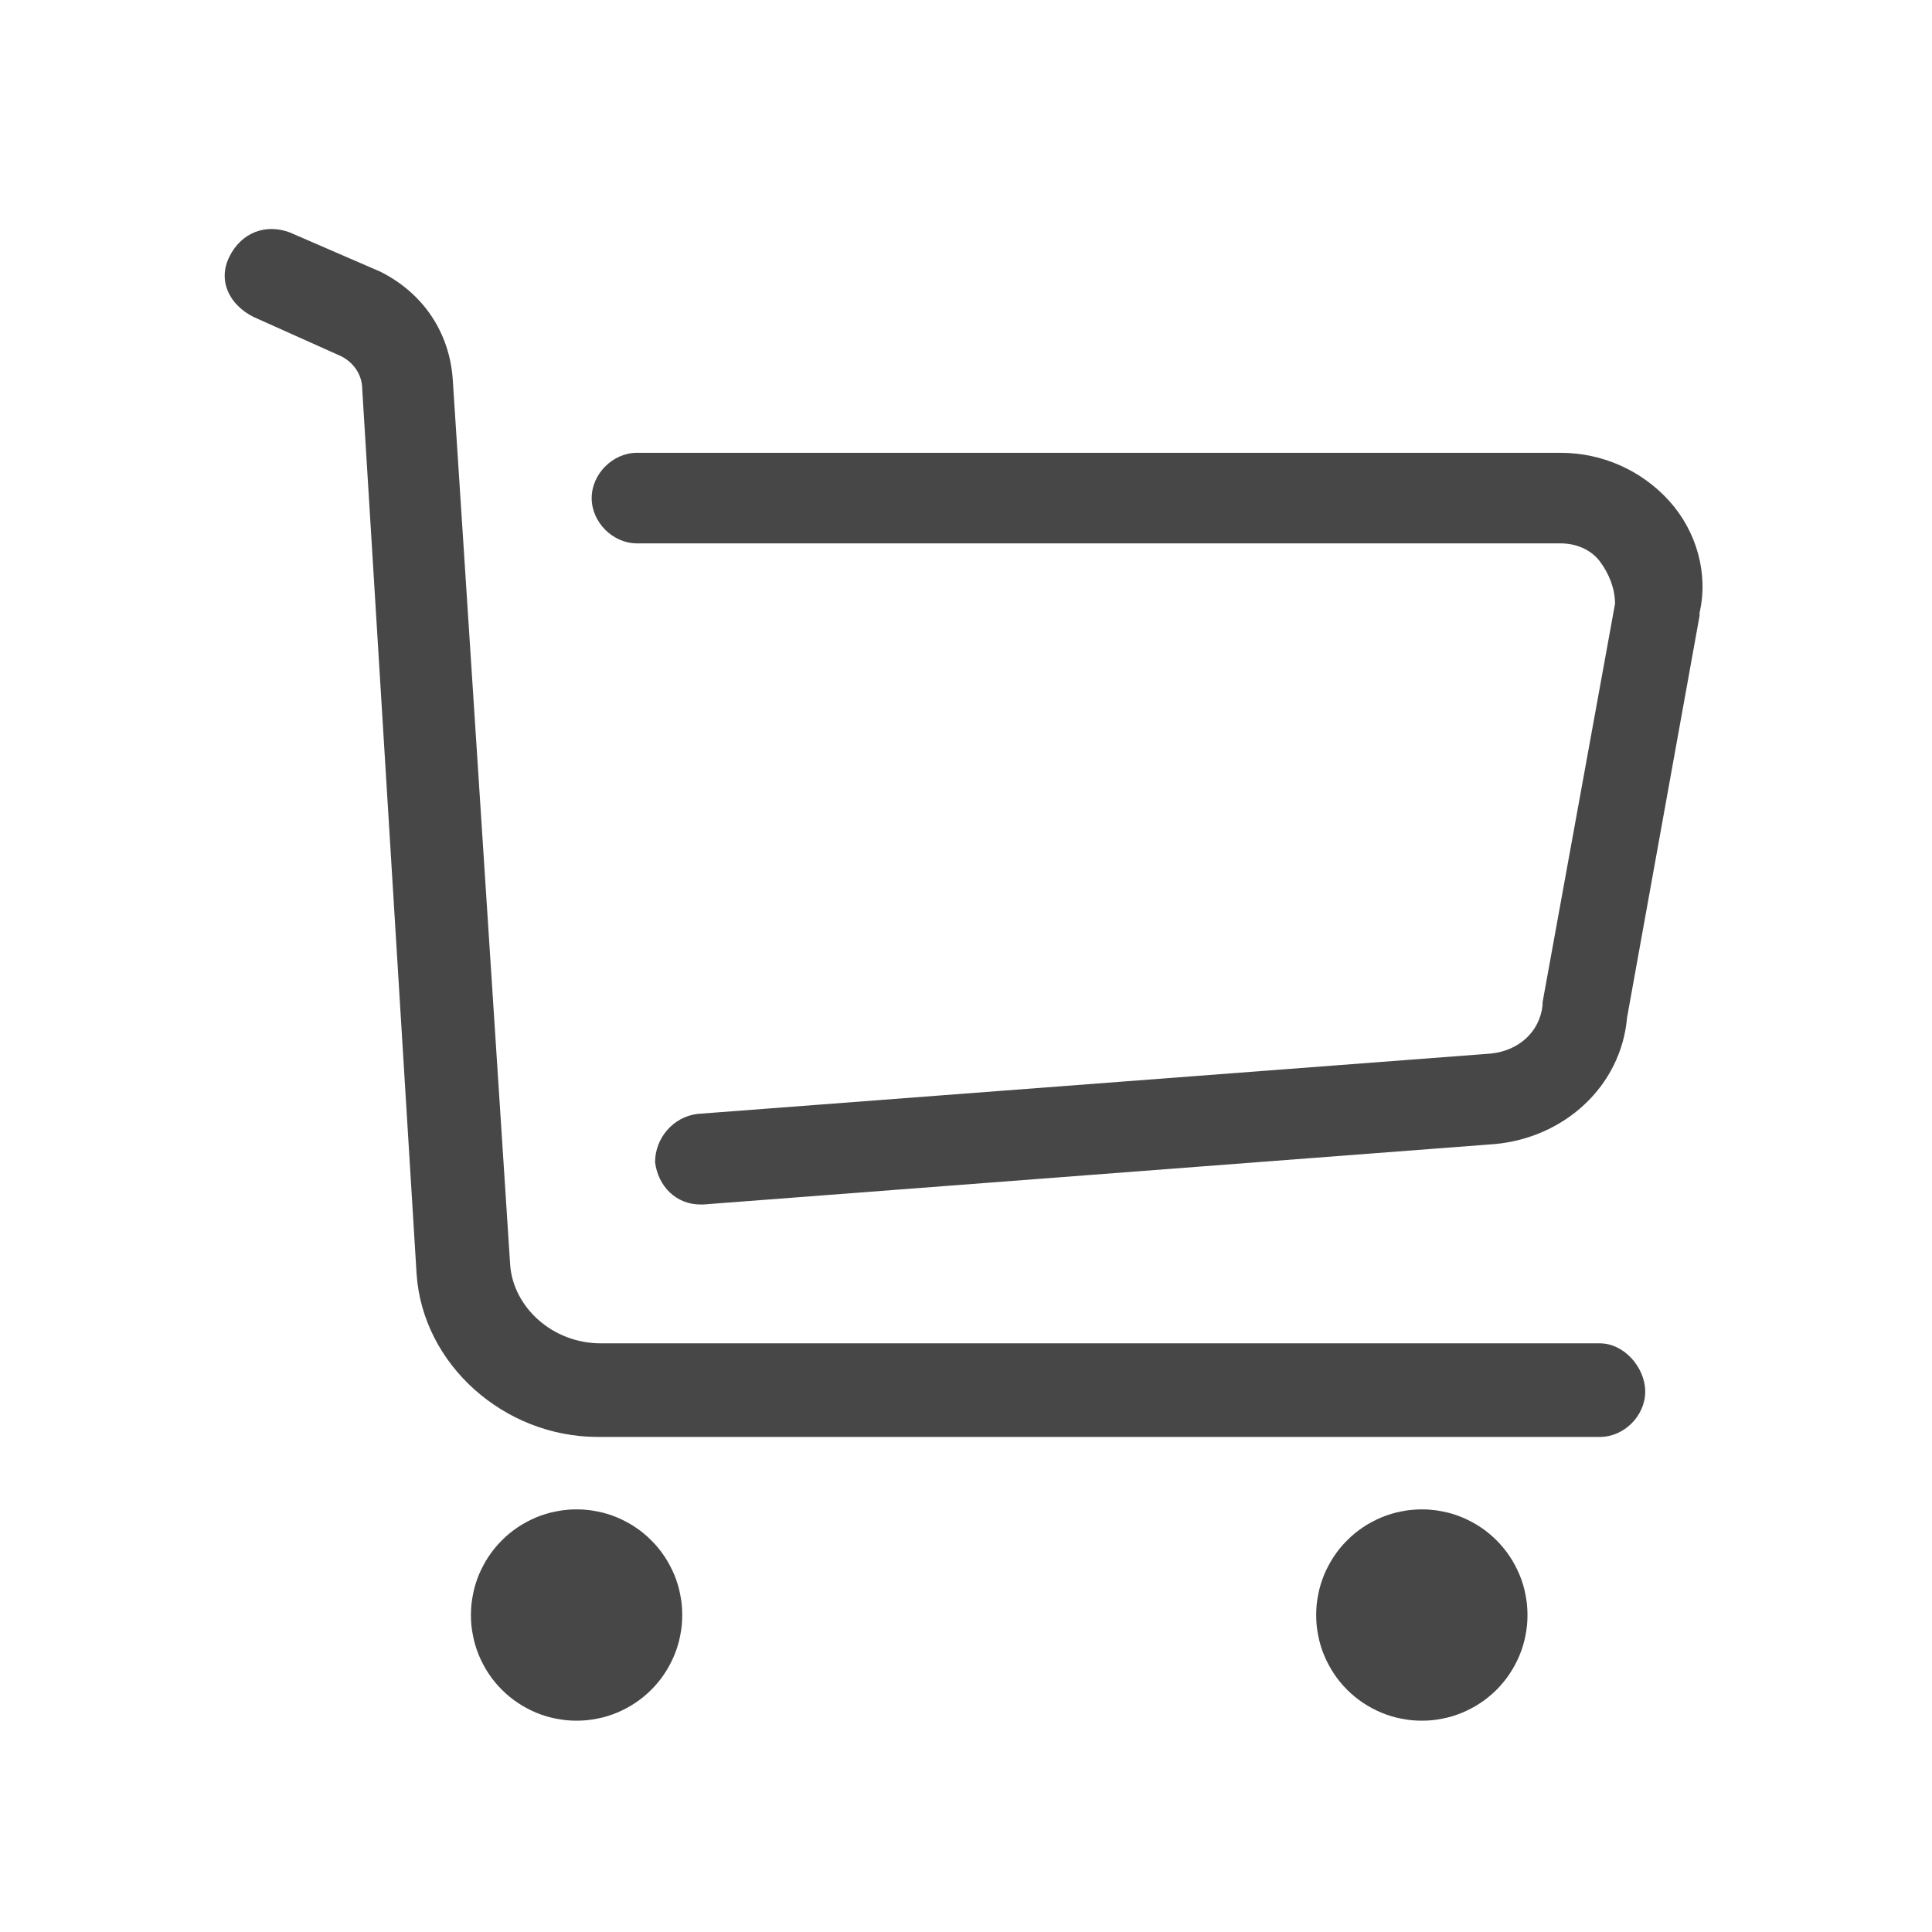 <svg xmlns="http://www.w3.org/2000/svg" xmlns:xlink="http://www.w3.org/1999/xlink" width="32" height="32" viewBox="0 0 32 32" fill="none"><g opacity="1"  transform="translate(0 0)"><mask id="bg-mask-0" fill="white"><use transform="translate(0 0)" xlink:href="#path_0"></use></mask><g mask="url(#bg-mask-0)" ><g opacity="1"  transform="translate(0 0)"><mask id="bg-mask-1" fill="white"><use transform="translate(0 0)" xlink:href="#path_1"></use></mask><g mask="url(#bg-mask-1)" ><path id="路径 1" fill-rule="evenodd" style="fill:#474747" opacity="1" d="M26.5 22.25L9.95 22.25C9.15 22.25 8.5 21.65 8.45 20.95L7.5 6.3C7.45 5.5 7 4.85 6.3 4.5L4.8 3.85C4.4 3.7 4 3.85 3.8 4.25C3.6 4.65 3.8 5.05 4.2 5.25L5.65 5.9C5.85 6 6 6.2 6 6.45L6.9 21.1C7 22.6 8.35 23.8 9.9 23.8L26.5 23.8C26.9 23.8 27.25 23.45 27.25 23.05C27.25 22.65 26.9 22.25 26.5 22.25ZM27.65 8.3C27.2 7.8 26.55 7.5 25.85 7.5L10.55 7.5C10.15 7.5 9.8 7.85 9.8 8.25C9.8 8.65 10.15 9 10.55 9L25.85 9C26.1 9 26.35 9.1 26.5 9.3C26.65 9.5 26.75 9.75 26.75 10L25.55 16.6L25.55 16.65C25.5 17.1 25.15 17.4 24.7 17.45L11.55 18.45C11.15 18.5 10.85 18.85 10.85 19.25C10.9 19.65 11.2 19.95 11.6 19.95L11.65 19.95L24.75 18.95C25.9 18.85 26.85 18 26.95 16.85L28.15 10.2L28.15 10.15C28.3 9.5 28.1 8.8 27.65 8.3ZM7.8 26.75C7.8 26.779 7.801 26.807 7.802 26.836C7.804 26.864 7.806 26.893 7.808 26.922C7.811 26.95 7.815 26.979 7.819 27.007C7.823 27.035 7.828 27.063 7.834 27.091C7.839 27.119 7.846 27.147 7.852 27.175C7.859 27.203 7.867 27.231 7.875 27.258C7.884 27.285 7.893 27.313 7.902 27.34C7.912 27.366 7.922 27.393 7.933 27.42C7.944 27.446 7.956 27.472 7.968 27.498C7.98 27.524 7.993 27.55 8.007 27.575C8.02 27.6 8.034 27.625 8.049 27.65C8.064 27.674 8.079 27.698 8.095 27.722C8.111 27.746 8.127 27.77 8.144 27.793C8.161 27.816 8.179 27.838 8.197 27.86C8.215 27.882 8.234 27.904 8.253 27.925C8.273 27.947 8.292 27.967 8.313 27.988C8.333 28.008 8.354 28.027 8.375 28.047C8.396 28.066 8.418 28.085 8.44 28.103C8.462 28.121 8.485 28.139 8.508 28.156C8.531 28.173 8.554 28.189 8.578 28.205C8.602 28.221 8.626 28.236 8.65 28.251C8.675 28.266 8.7 28.28 8.725 28.293C8.75 28.307 8.776 28.32 8.802 28.332C8.828 28.344 8.854 28.356 8.88 28.367C8.907 28.378 8.933 28.388 8.96 28.398C8.987 28.407 9.015 28.416 9.042 28.425C9.069 28.433 9.097 28.441 9.125 28.448C9.153 28.454 9.181 28.461 9.209 28.466C9.237 28.472 9.265 28.477 9.293 28.481C9.322 28.485 9.35 28.489 9.379 28.492C9.407 28.494 9.436 28.497 9.464 28.498C9.493 28.499 9.521 28.5 9.55 28.5C9.579 28.5 9.607 28.499 9.636 28.498C9.665 28.497 9.693 28.494 9.722 28.492C9.75 28.489 9.778 28.485 9.807 28.481C9.835 28.477 9.863 28.472 9.891 28.466C9.919 28.461 9.947 28.454 9.975 28.448C10.003 28.441 10.031 28.433 10.058 28.425C10.085 28.416 10.113 28.407 10.14 28.398C10.166 28.388 10.193 28.378 10.22 28.367C10.246 28.356 10.272 28.344 10.298 28.332C10.324 28.32 10.35 28.307 10.375 28.293C10.4 28.28 10.425 28.266 10.45 28.251C10.474 28.236 10.498 28.221 10.522 28.205C10.546 28.189 10.569 28.173 10.592 28.156C10.616 28.139 10.638 28.121 10.66 28.103C10.682 28.085 10.704 28.066 10.725 28.047C10.746 28.027 10.767 28.008 10.787 27.988C10.808 27.967 10.827 27.947 10.847 27.925C10.866 27.904 10.885 27.882 10.903 27.86C10.921 27.838 10.939 27.816 10.956 27.793C10.973 27.77 10.989 27.746 11.005 27.722C11.021 27.698 11.036 27.674 11.051 27.65C11.066 27.625 11.08 27.6 11.093 27.575C11.107 27.55 11.12 27.524 11.132 27.498C11.144 27.472 11.156 27.446 11.167 27.42C11.178 27.393 11.188 27.366 11.198 27.34C11.207 27.313 11.216 27.285 11.225 27.258C11.233 27.231 11.241 27.203 11.248 27.175C11.255 27.147 11.261 27.119 11.266 27.091C11.272 27.063 11.277 27.035 11.281 27.007C11.285 26.979 11.289 26.95 11.292 26.922C11.294 26.893 11.296 26.864 11.298 26.836C11.299 26.807 11.3 26.779 11.3 26.75C11.3 26.721 11.299 26.693 11.298 26.664C11.296 26.636 11.294 26.607 11.292 26.578C11.289 26.55 11.285 26.522 11.281 26.493C11.277 26.465 11.272 26.437 11.266 26.409C11.261 26.381 11.255 26.353 11.248 26.325C11.241 26.297 11.233 26.269 11.225 26.242C11.216 26.215 11.207 26.187 11.198 26.16C11.188 26.134 11.178 26.107 11.167 26.08C11.156 26.054 11.144 26.028 11.132 26.002C11.12 25.976 11.107 25.95 11.093 25.925C11.08 25.9 11.066 25.875 11.051 25.85C11.036 25.826 11.021 25.802 11.005 25.778C10.989 25.754 10.973 25.731 10.956 25.708C10.939 25.685 10.921 25.662 10.903 25.64C10.885 25.618 10.866 25.596 10.847 25.575C10.827 25.554 10.808 25.533 10.787 25.513C10.767 25.492 10.746 25.473 10.725 25.453C10.704 25.434 10.682 25.415 10.66 25.397C10.638 25.379 10.616 25.361 10.592 25.344C10.569 25.327 10.546 25.311 10.522 25.295C10.498 25.279 10.474 25.264 10.45 25.249C10.425 25.234 10.4 25.22 10.375 25.207C10.35 25.193 10.324 25.18 10.298 25.168C10.272 25.156 10.246 25.144 10.22 25.133C10.193 25.122 10.166 25.112 10.14 25.102C10.113 25.093 10.085 25.084 10.058 25.075C10.031 25.067 10.003 25.059 9.975 25.052C9.947 25.046 9.919 25.039 9.891 25.034C9.863 25.028 9.835 25.023 9.807 25.019C9.778 25.015 9.75 25.011 9.722 25.009C9.693 25.006 9.665 25.003 9.636 25.002C9.607 25.001 9.579 25 9.55 25C9.521 25 9.493 25.001 9.464 25.002C9.436 25.003 9.407 25.006 9.379 25.009C9.35 25.011 9.322 25.015 9.293 25.019C9.265 25.023 9.237 25.028 9.209 25.034C9.181 25.039 9.153 25.046 9.125 25.052C9.097 25.059 9.069 25.067 9.042 25.075C9.015 25.084 8.987 25.093 8.96 25.102C8.933 25.112 8.907 25.122 8.88 25.133C8.854 25.144 8.828 25.156 8.802 25.168C8.776 25.18 8.75 25.193 8.725 25.207C8.7 25.22 8.675 25.234 8.65 25.249C8.626 25.264 8.602 25.279 8.578 25.295C8.554 25.311 8.531 25.327 8.508 25.344C8.485 25.361 8.462 25.379 8.44 25.397C8.418 25.415 8.396 25.434 8.375 25.453C8.354 25.473 8.333 25.492 8.313 25.513C8.292 25.533 8.273 25.554 8.253 25.575C8.234 25.596 8.215 25.618 8.197 25.64C8.179 25.662 8.161 25.685 8.144 25.708C8.127 25.731 8.111 25.754 8.095 25.778C8.079 25.802 8.064 25.826 8.049 25.85C8.034 25.875 8.02 25.9 8.007 25.925C7.993 25.95 7.98 25.976 7.968 26.002C7.956 26.028 7.944 26.054 7.933 26.08C7.922 26.107 7.912 26.134 7.902 26.16C7.893 26.187 7.884 26.215 7.875 26.242C7.867 26.269 7.859 26.297 7.852 26.325C7.846 26.353 7.839 26.381 7.834 26.409C7.828 26.437 7.823 26.465 7.819 26.493C7.815 26.522 7.811 26.55 7.808 26.578C7.806 26.607 7.804 26.636 7.802 26.664C7.801 26.693 7.8 26.721 7.8 26.75ZM21.8 26.75C21.8 26.779 21.801 26.807 21.802 26.836C21.803 26.864 21.806 26.893 21.808 26.922C21.811 26.95 21.815 26.979 21.819 27.007C21.823 27.035 21.828 27.063 21.834 27.091C21.839 27.119 21.846 27.147 21.852 27.175C21.859 27.203 21.867 27.231 21.875 27.258C21.884 27.285 21.893 27.313 21.902 27.34C21.912 27.366 21.922 27.393 21.933 27.42C21.944 27.446 21.956 27.472 21.968 27.498C21.98 27.524 21.993 27.55 22.007 27.575C22.02 27.6 22.034 27.625 22.049 27.65C22.064 27.674 22.079 27.698 22.095 27.722C22.111 27.746 22.127 27.77 22.144 27.793C22.162 27.816 22.179 27.838 22.197 27.86C22.215 27.882 22.234 27.904 22.253 27.925C22.273 27.947 22.292 27.967 22.313 27.988C22.333 28.008 22.354 28.027 22.375 28.047C22.396 28.066 22.418 28.085 22.44 28.103C22.462 28.121 22.485 28.139 22.508 28.156C22.531 28.173 22.554 28.189 22.578 28.205C22.602 28.221 22.626 28.236 22.65 28.251C22.675 28.266 22.7 28.28 22.725 28.293C22.75 28.307 22.776 28.32 22.802 28.332C22.828 28.344 22.854 28.356 22.88 28.367C22.907 28.378 22.933 28.388 22.96 28.398C22.987 28.407 23.015 28.416 23.042 28.425C23.069 28.433 23.097 28.441 23.125 28.448C23.153 28.454 23.18 28.461 23.209 28.466C23.237 28.472 23.265 28.477 23.293 28.481C23.322 28.485 23.35 28.489 23.378 28.492C23.407 28.494 23.436 28.497 23.464 28.498C23.493 28.499 23.521 28.5 23.55 28.5C23.579 28.5 23.607 28.499 23.636 28.498C23.665 28.497 23.693 28.494 23.722 28.492C23.75 28.489 23.779 28.485 23.807 28.481C23.835 28.477 23.863 28.472 23.891 28.466C23.919 28.461 23.947 28.454 23.975 28.448C24.003 28.441 24.031 28.433 24.058 28.425C24.085 28.416 24.113 28.407 24.14 28.398C24.166 28.388 24.193 28.378 24.22 28.367C24.246 28.356 24.272 28.344 24.298 28.332C24.324 28.32 24.35 28.307 24.375 28.293C24.4 28.28 24.425 28.266 24.45 28.251C24.474 28.236 24.498 28.221 24.522 28.205C24.546 28.189 24.57 28.173 24.593 28.156C24.616 28.139 24.638 28.121 24.66 28.103C24.682 28.085 24.704 28.066 24.725 28.047C24.747 28.027 24.767 28.008 24.788 27.988C24.808 27.967 24.827 27.947 24.847 27.925C24.866 27.904 24.885 27.882 24.903 27.86C24.921 27.838 24.939 27.816 24.956 27.793C24.973 27.77 24.989 27.746 25.005 27.722C25.021 27.698 25.036 27.674 25.051 27.65C25.066 27.625 25.08 27.6 25.093 27.575C25.107 27.55 25.12 27.524 25.132 27.498C25.144 27.472 25.156 27.446 25.167 27.42C25.178 27.393 25.188 27.366 25.198 27.34C25.207 27.313 25.216 27.285 25.225 27.258C25.233 27.231 25.241 27.203 25.248 27.175C25.255 27.147 25.261 27.119 25.266 27.091C25.272 27.063 25.277 27.035 25.281 27.007C25.285 26.979 25.289 26.95 25.292 26.922C25.294 26.893 25.297 26.864 25.298 26.836C25.299 26.807 25.3 26.779 25.3 26.75C25.3 26.721 25.299 26.693 25.298 26.664C25.297 26.636 25.294 26.607 25.292 26.578C25.289 26.55 25.285 26.522 25.281 26.493C25.277 26.465 25.272 26.437 25.266 26.409C25.261 26.381 25.255 26.353 25.248 26.325C25.241 26.297 25.233 26.269 25.225 26.242C25.216 26.215 25.207 26.187 25.198 26.16C25.188 26.134 25.178 26.107 25.167 26.08C25.156 26.054 25.144 26.028 25.132 26.002C25.12 25.976 25.107 25.95 25.093 25.925C25.08 25.9 25.066 25.875 25.051 25.85C25.036 25.826 25.021 25.802 25.005 25.778C24.989 25.754 24.973 25.731 24.956 25.708C24.939 25.685 24.921 25.662 24.903 25.64C24.885 25.618 24.866 25.596 24.847 25.575C24.827 25.554 24.808 25.533 24.788 25.513C24.767 25.492 24.747 25.473 24.725 25.453C24.704 25.434 24.682 25.415 24.66 25.397C24.638 25.379 24.616 25.361 24.593 25.344C24.57 25.327 24.546 25.311 24.522 25.295C24.498 25.279 24.474 25.264 24.45 25.249C24.425 25.234 24.4 25.22 24.375 25.207C24.35 25.193 24.324 25.18 24.298 25.168C24.272 25.156 24.246 25.144 24.22 25.133C24.193 25.122 24.166 25.112 24.14 25.102C24.113 25.093 24.085 25.084 24.058 25.075C24.031 25.067 24.003 25.059 23.975 25.052C23.947 25.046 23.919 25.039 23.891 25.034C23.863 25.028 23.835 25.023 23.807 25.019C23.779 25.015 23.75 25.011 23.722 25.009C23.693 25.006 23.665 25.003 23.636 25.002C23.607 25.001 23.579 25 23.55 25C23.521 25 23.493 25.001 23.464 25.002C23.436 25.003 23.407 25.006 23.378 25.009C23.35 25.011 23.322 25.015 23.293 25.019C23.265 25.023 23.237 25.028 23.209 25.034C23.18 25.039 23.153 25.046 23.125 25.052C23.097 25.059 23.069 25.067 23.042 25.075C23.015 25.084 22.987 25.093 22.96 25.102C22.933 25.112 22.907 25.122 22.88 25.133C22.854 25.144 22.828 25.156 22.802 25.168C22.776 25.18 22.75 25.193 22.725 25.207C22.7 25.22 22.675 25.234 22.65 25.249C22.626 25.264 22.602 25.279 22.578 25.295C22.554 25.311 22.531 25.327 22.508 25.344C22.485 25.361 22.462 25.379 22.44 25.397C22.418 25.415 22.396 25.434 22.375 25.453C22.354 25.473 22.333 25.492 22.313 25.513C22.292 25.533 22.273 25.554 22.253 25.575C22.234 25.596 22.215 25.618 22.197 25.64C22.179 25.662 22.162 25.685 22.144 25.708C22.127 25.731 22.111 25.754 22.095 25.778C22.079 25.802 22.064 25.826 22.049 25.85C22.034 25.875 22.02 25.9 22.007 25.925C21.993 25.95 21.98 25.976 21.968 26.002C21.956 26.028 21.944 26.054 21.933 26.08C21.922 26.107 21.912 26.134 21.902 26.16C21.893 26.187 21.884 26.215 21.875 26.242C21.867 26.269 21.859 26.297 21.852 26.325C21.846 26.353 21.839 26.381 21.834 26.409C21.828 26.437 21.823 26.465 21.819 26.493C21.815 26.522 21.811 26.55 21.808 26.578C21.806 26.607 21.803 26.636 21.802 26.664C21.801 26.693 21.8 26.721 21.8 26.75Z"></path></g></g></g></g><defs><rect id="path_0" x="0" y="0" width="32" height="32" rx="0" ry="0"/><rect id="path_1" x="0" y="0" width="32" height="32" rx="0" ry="0"/></defs></svg>